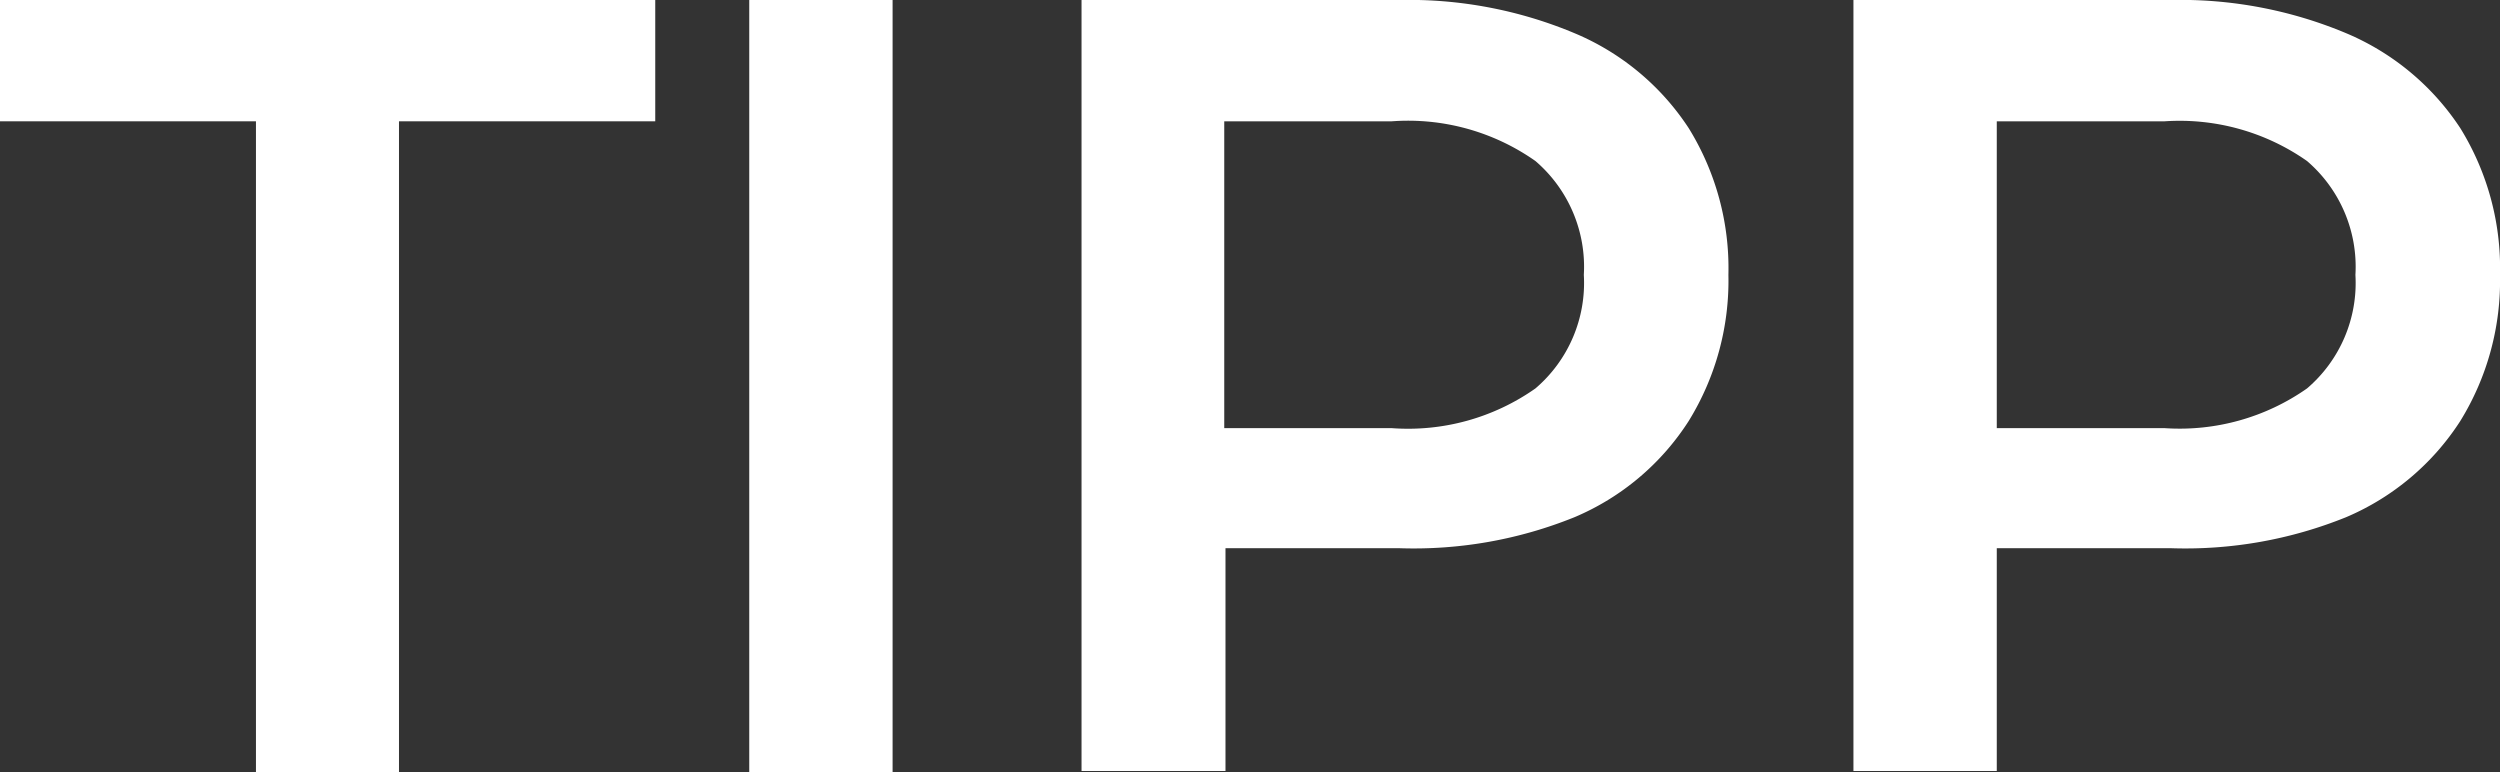 <svg xmlns="http://www.w3.org/2000/svg" id="Ebene_1" data-name="Ebene 1" viewBox="0 0 80.58 24.89"><rect x="0" y="0" width="80.58" height="24.89" fill="#333333" stroke="none"/><defs><style>.cls-1{fill:#fff;}</style></defs><title>tipp</title><path class="cls-1" d="M8.39,9.24H.14V5.33H21.26V9.24H13v21H8.39Z" transform="translate(-0.14 -5.33)"></path><path class="cls-1" d="M24.29,5.33h4.62V30.22H24.29Z" transform="translate(-0.14 -5.33)"></path><path class="cls-1" d="M50.89,6.4a8.16,8.16,0,0,1,3.68,3.06,8.58,8.58,0,0,1,1.28,4.73,8.61,8.61,0,0,1-1.28,4.71A8.12,8.12,0,0,1,50.89,22,13.81,13.81,0,0,1,45.25,23H39.64v7.18H35V5.33H45.25A13.81,13.81,0,0,1,50.89,6.4ZM49.63,17.85a4.47,4.47,0,0,0,1.56-3.66,4.49,4.49,0,0,0-1.56-3.67A7.13,7.13,0,0,0,45,9.24h-5.4v9.89H45A7.13,7.13,0,0,0,49.63,17.85Z" transform="translate(-0.14 -5.33)"></path><path class="cls-1" d="M75.76,6.4a8.21,8.21,0,0,1,3.68,3.06,8.58,8.58,0,0,1,1.28,4.73,8.61,8.61,0,0,1-1.28,4.71A8.17,8.17,0,0,1,75.76,22,13.81,13.81,0,0,1,70.12,23H64.5v7.18H59.88V5.33H70.12A13.81,13.81,0,0,1,75.76,6.4ZM74.5,17.85a4.47,4.47,0,0,0,1.56-3.66,4.49,4.49,0,0,0-1.56-3.67,7.15,7.15,0,0,0-4.59-1.28H64.5v9.89h5.41A7.15,7.15,0,0,0,74.5,17.85Z" transform="translate(-0.14 -5.33)"></path></svg>